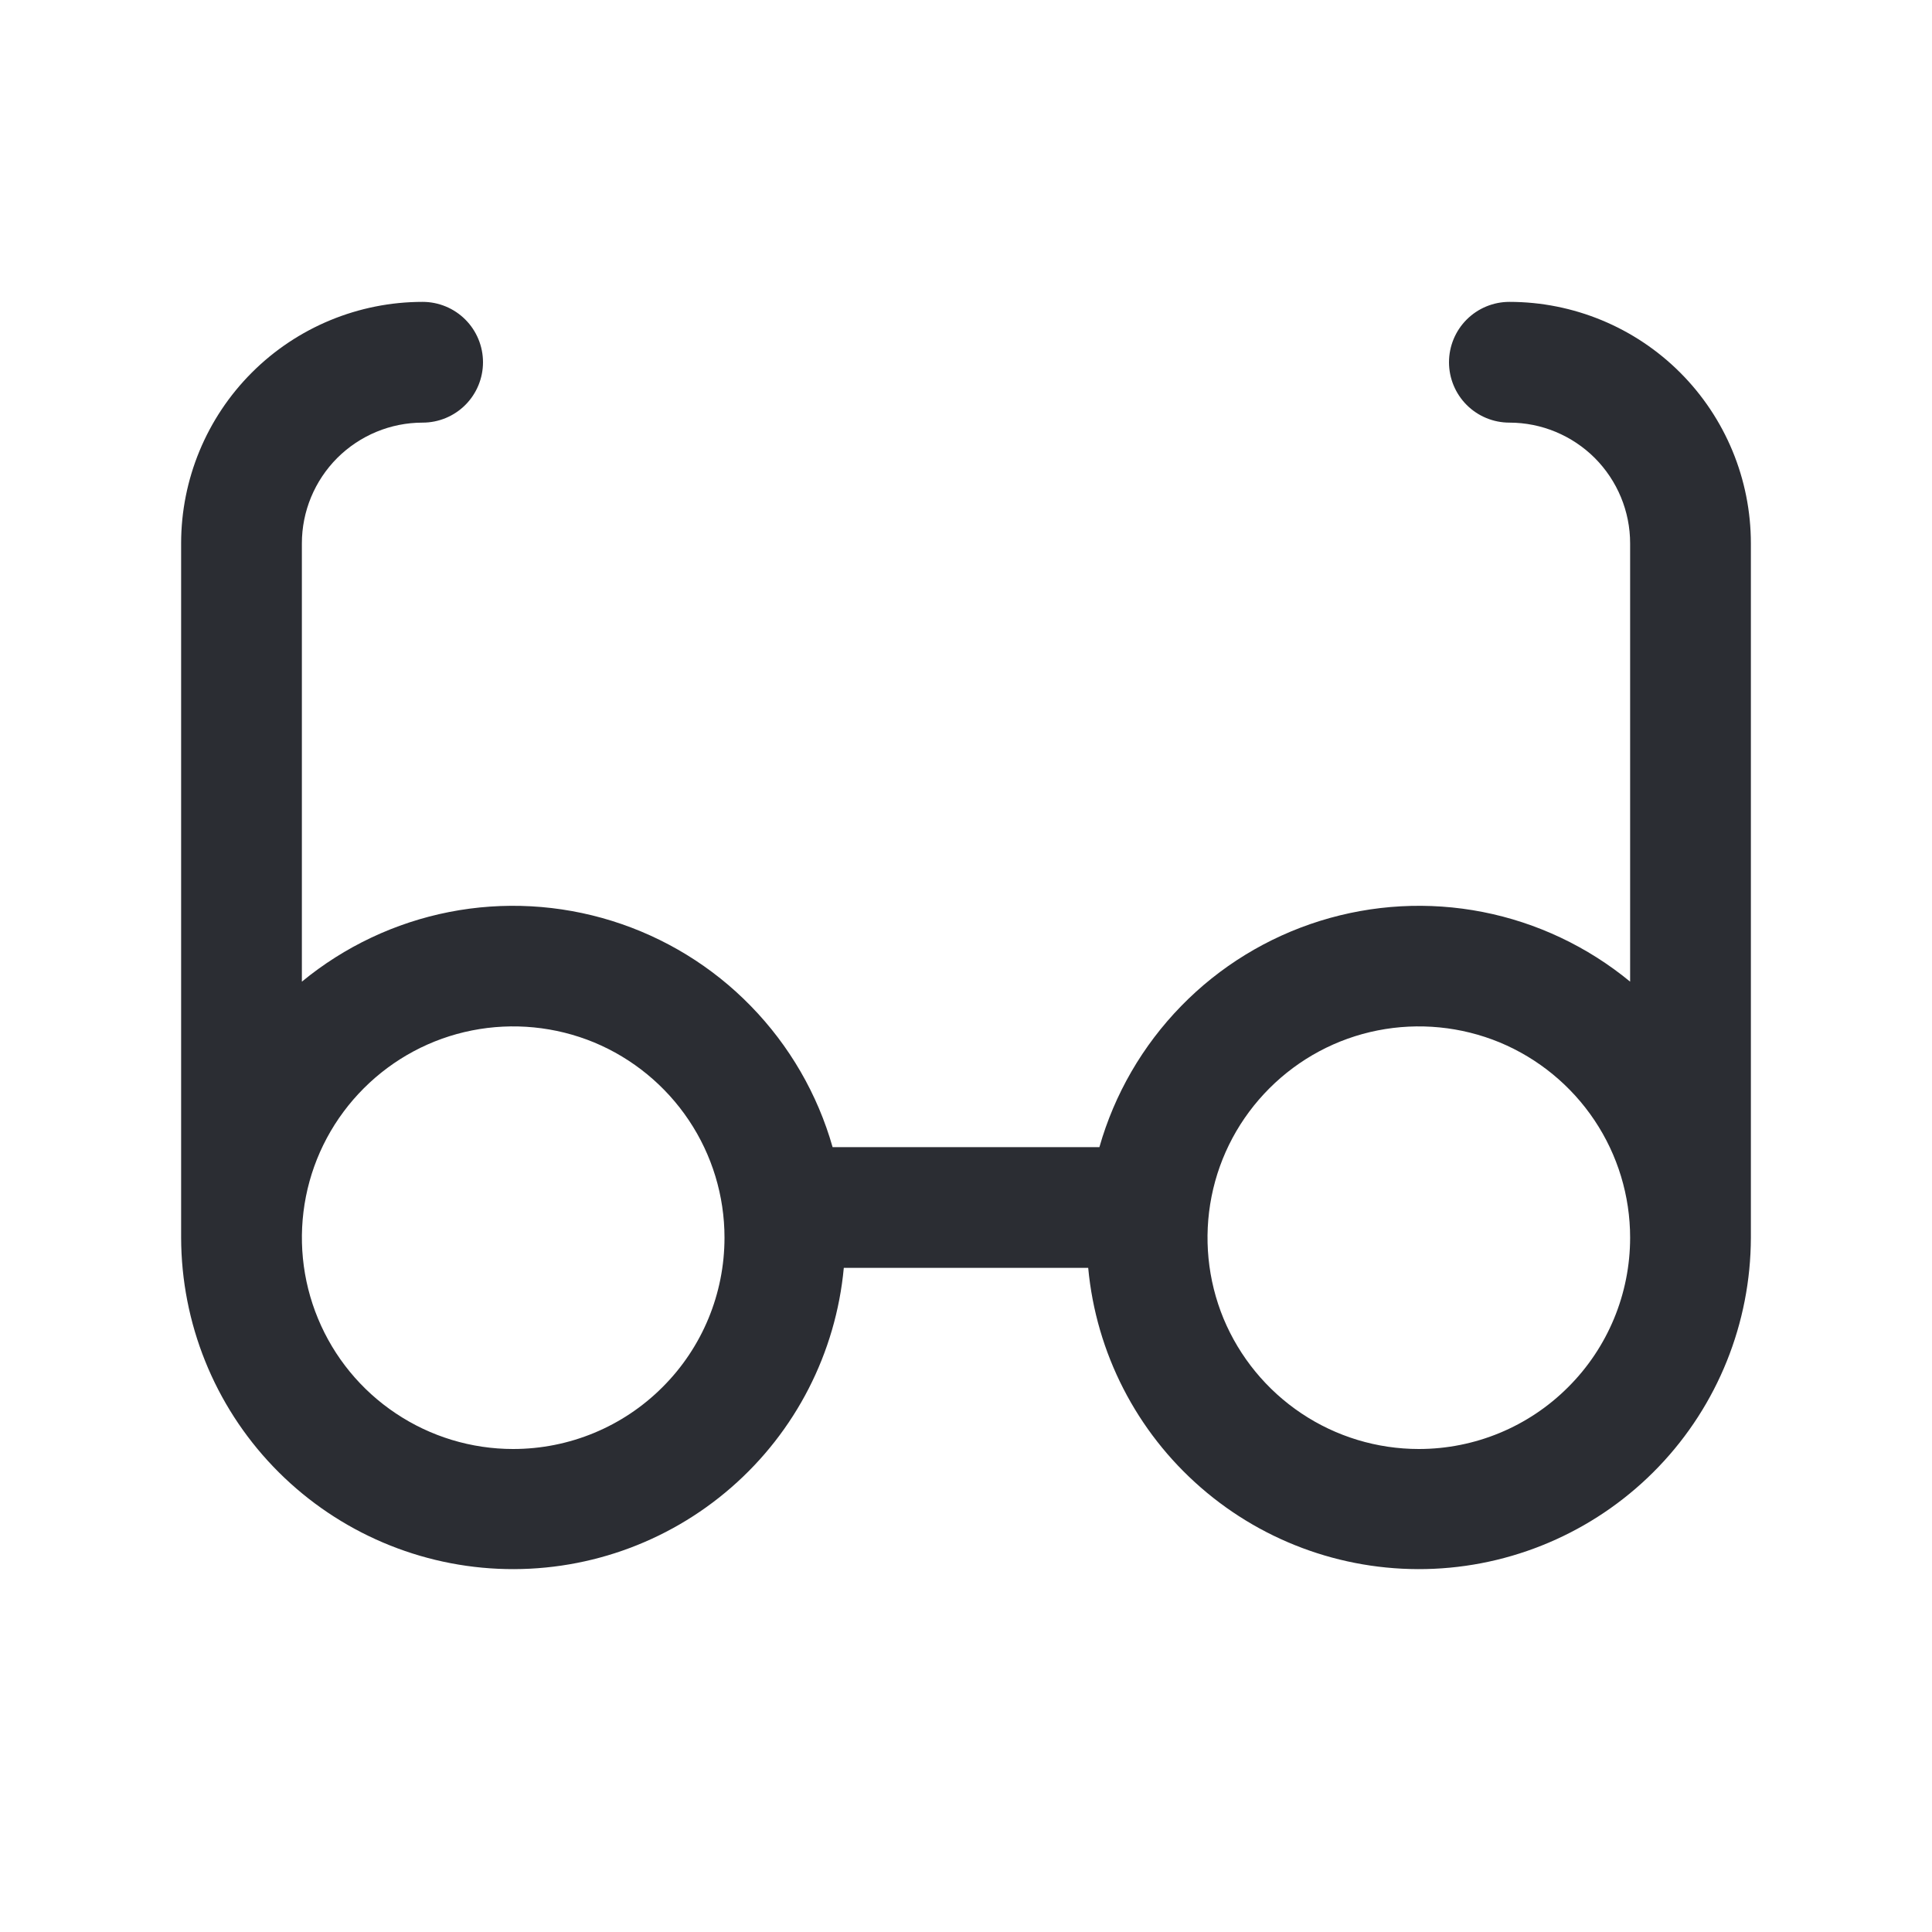<svg width="20" height="20" viewBox="0 0 20 20" fill="none" xmlns="http://www.w3.org/2000/svg">
<path d="M15.625 3.125C15.459 3.125 15.3 3.191 15.183 3.308C15.066 3.425 15 3.584 15 3.75C15 3.916 15.066 4.075 15.183 4.192C15.3 4.309 15.459 4.375 15.625 4.375C15.957 4.375 16.274 4.507 16.509 4.741C16.743 4.976 16.875 5.293 16.875 5.625V10.162C16.434 9.799 15.91 9.551 15.35 9.441C14.789 9.331 14.21 9.363 13.665 9.533C13.12 9.703 12.625 10.006 12.227 10.415C11.828 10.824 11.537 11.326 11.381 11.875H8.619C8.463 11.326 8.172 10.824 7.773 10.415C7.375 10.006 6.88 9.703 6.335 9.533C5.79 9.363 5.211 9.331 4.65 9.441C4.09 9.551 3.566 9.799 3.125 10.162V5.625C3.125 5.293 3.257 4.976 3.491 4.741C3.726 4.507 4.043 4.375 4.375 4.375C4.541 4.375 4.7 4.309 4.817 4.192C4.934 4.075 5 3.916 5 3.75C5 3.584 4.934 3.425 4.817 3.308C4.7 3.191 4.541 3.125 4.375 3.125C3.712 3.125 3.076 3.388 2.607 3.857C2.138 4.326 1.875 4.962 1.875 5.625V12.812C1.877 13.696 2.218 14.545 2.829 15.183C3.44 15.821 4.274 16.2 5.156 16.24C6.039 16.28 6.903 15.979 7.569 15.399C8.236 14.819 8.653 14.005 8.735 13.125H11.265C11.347 14.005 11.764 14.819 12.431 15.399C13.097 15.979 13.961 16.28 14.844 16.24C15.726 16.2 16.56 15.821 17.171 15.183C17.782 14.545 18.123 13.696 18.125 12.812V5.625C18.125 4.962 17.862 4.326 17.393 3.857C16.924 3.388 16.288 3.125 15.625 3.125ZM5.312 15C4.88 15 4.457 14.872 4.097 14.631C3.737 14.391 3.457 14.049 3.292 13.65C3.126 13.25 3.083 12.81 3.167 12.386C3.251 11.961 3.46 11.572 3.766 11.266C4.072 10.96 4.461 10.751 4.886 10.667C5.31 10.583 5.75 10.626 6.15 10.791C6.549 10.957 6.891 11.238 7.131 11.597C7.372 11.957 7.5 12.38 7.5 12.812C7.5 13.393 7.27 13.949 6.859 14.359C6.449 14.77 5.893 15 5.312 15ZM14.688 15C14.255 15 13.832 14.872 13.472 14.631C13.113 14.391 12.832 14.049 12.666 13.65C12.501 13.25 12.458 12.81 12.542 12.386C12.626 11.961 12.835 11.572 13.141 11.266C13.447 10.96 13.836 10.751 14.261 10.667C14.685 10.583 15.125 10.626 15.525 10.791C15.924 10.957 16.266 11.238 16.506 11.597C16.747 11.957 16.875 12.38 16.875 12.812C16.875 13.393 16.645 13.949 16.234 14.359C15.824 14.77 15.268 15 14.688 15Z" fill="#2B2D33"/>
</svg>
